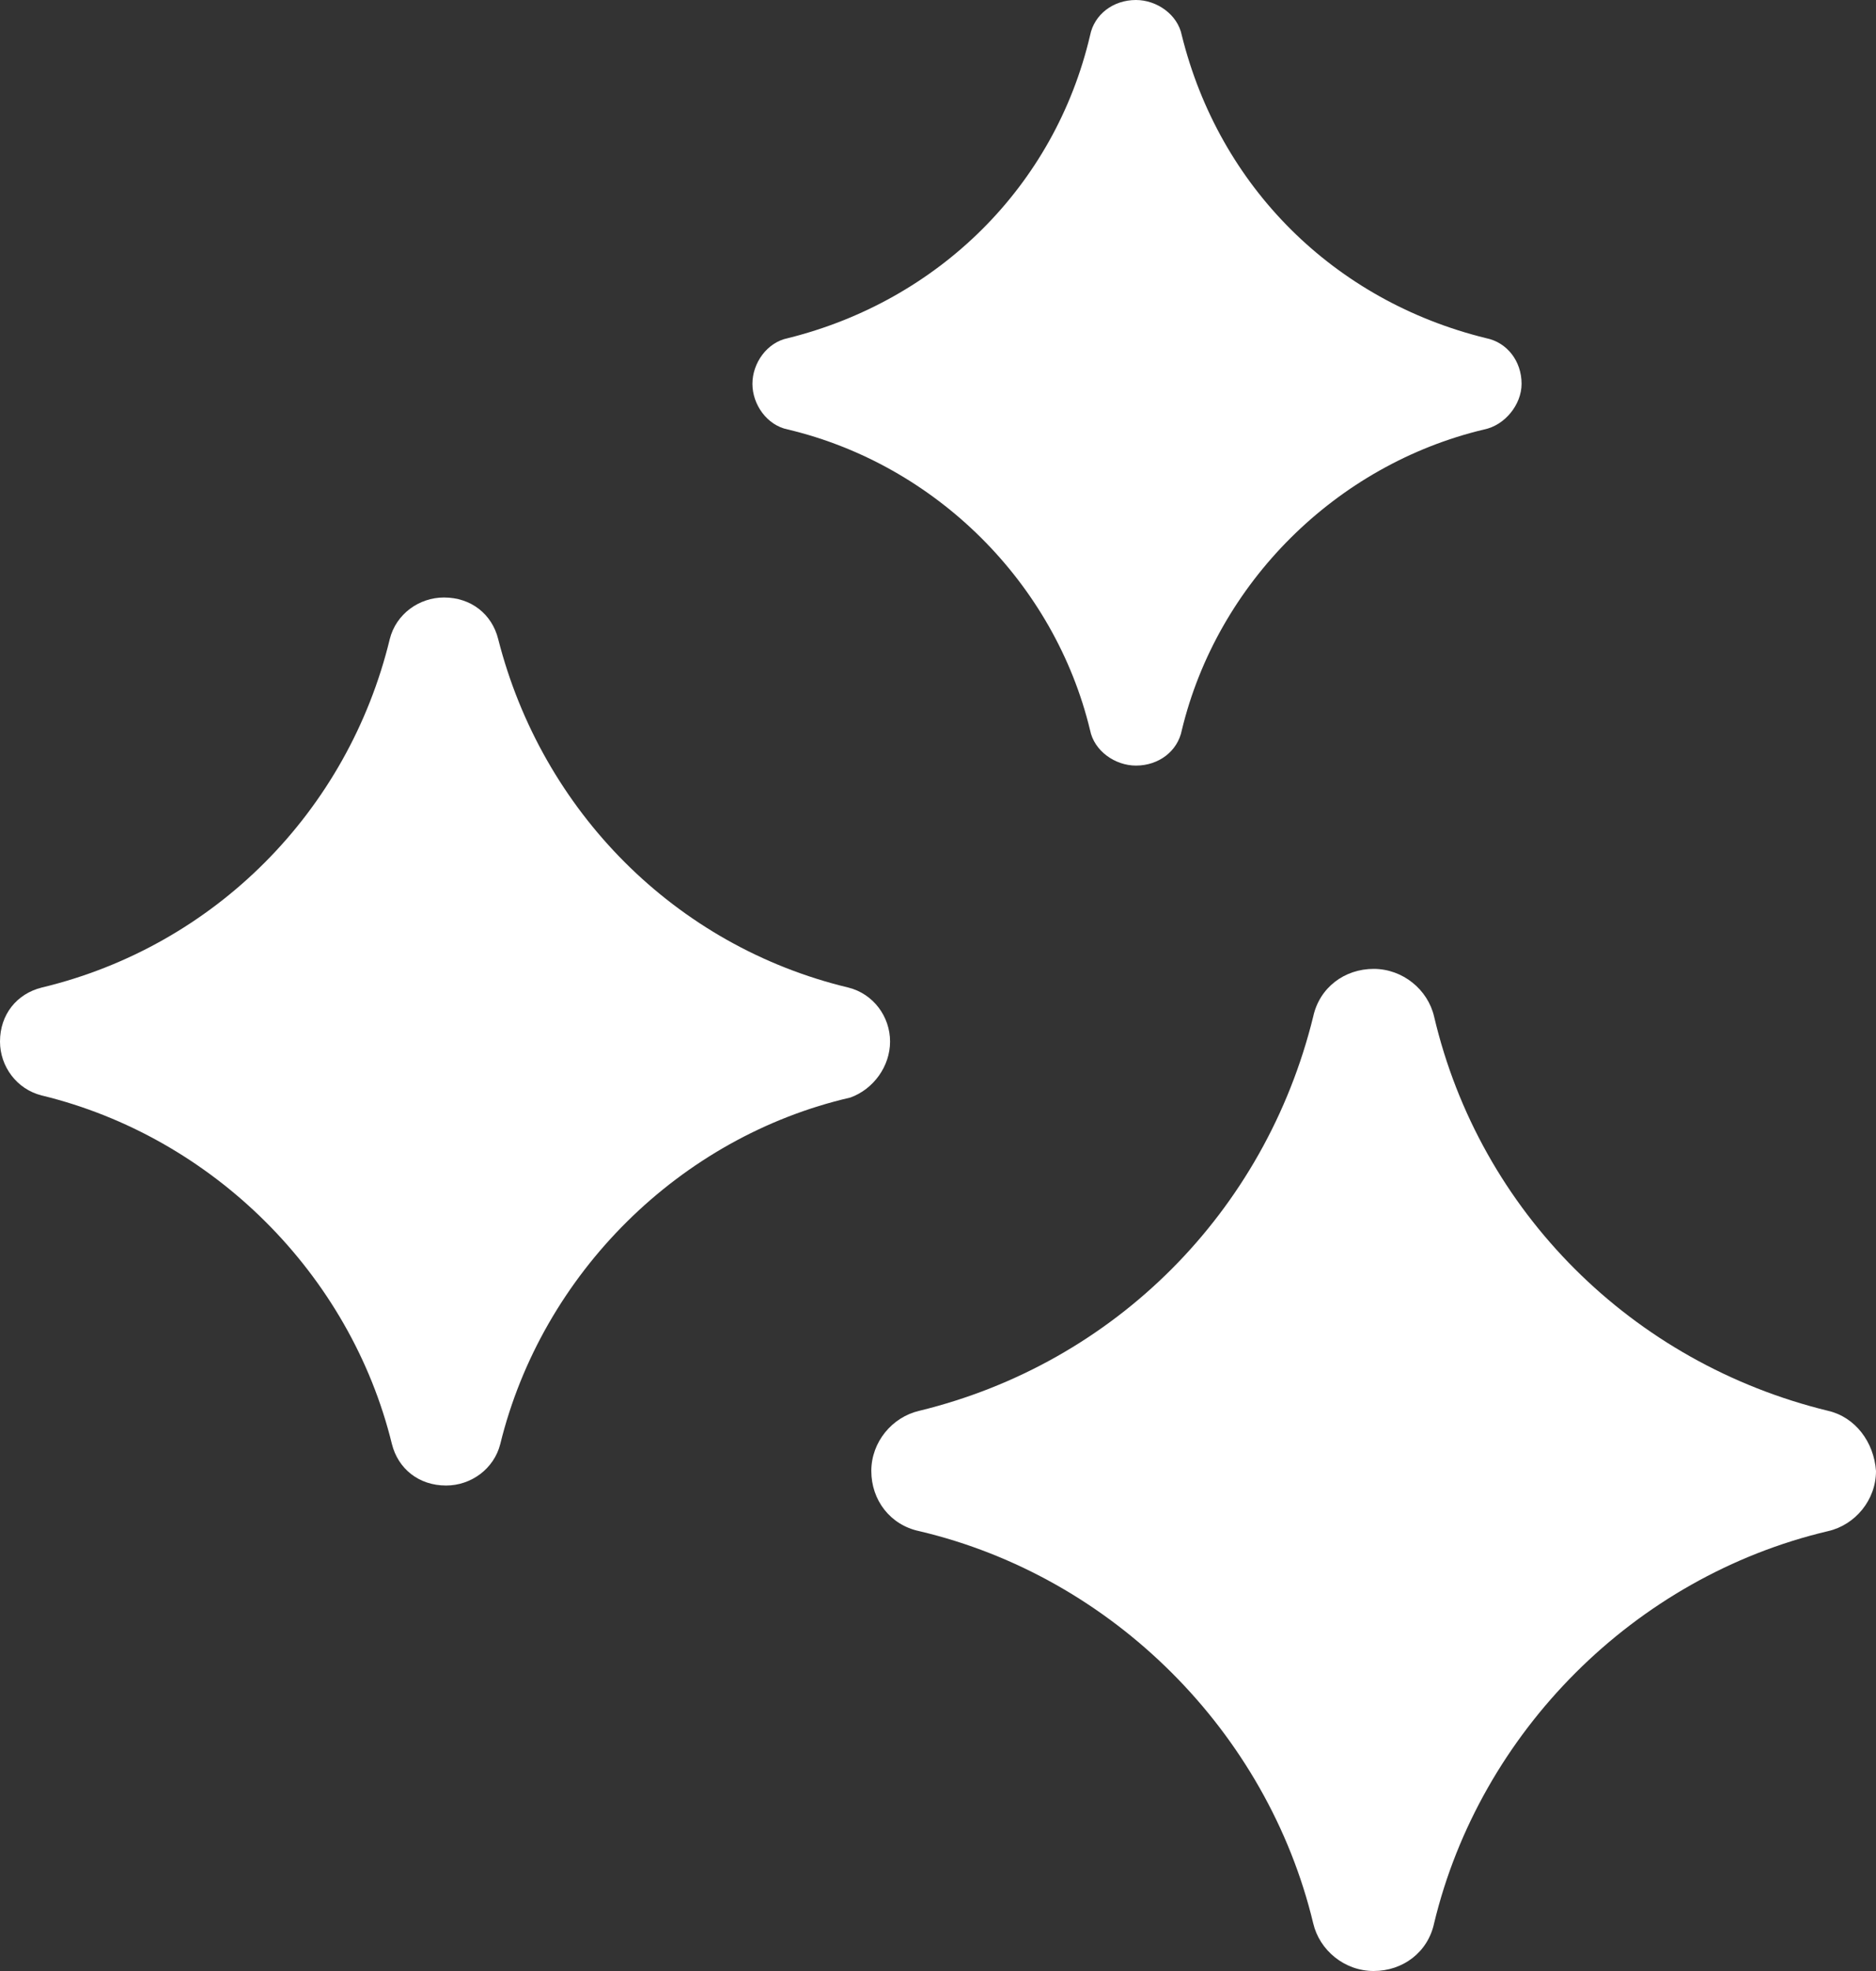 <svg xmlns="http://www.w3.org/2000/svg" fill="none" viewBox="0 0 40 42" height="42" width="40">
<rect x="0" y="0" width="40" height="42" fill="#333333" stroke="none"/>
<path fill="white" d="M18.978 22.194C18.978 21.663 18.622 21.177 18.089 21.044C14.4 20.16 11.556 17.286 10.622 13.617C10.489 13.086 10.044 12.732 9.467 12.732C8.933 12.732 8.444 13.086 8.311 13.617C7.422 17.286 4.578 20.16 0.889 21.044C0.356 21.177 0 21.619 0 22.194C0 22.724 0.356 23.21 0.889 23.343C4.533 24.227 7.467 27.145 8.356 30.77C8.489 31.301 8.933 31.655 9.511 31.655C10.044 31.655 10.533 31.301 10.667 30.77C11.556 27.145 14.489 24.227 18.133 23.387C18.622 23.21 18.978 22.724 18.978 22.194Z"></path>
<path fill="white" d="M38.978 30.063C34.8 29.046 31.556 25.819 30.578 21.663C30.445 21.088 29.911 20.646 29.289 20.646C28.667 20.646 28.134 21.044 28 21.663C26.978 25.819 23.778 29.046 19.6 30.063C19.023 30.196 18.578 30.726 18.578 31.345C18.578 31.964 18.978 32.495 19.6 32.627C23.734 33.6 27.023 36.916 28 40.983C28.134 41.558 28.667 42 29.289 42C29.911 42 30.445 41.602 30.578 40.983C31.556 36.916 34.845 33.6 38.978 32.627C39.556 32.495 40 31.964 40 31.345C39.956 30.726 39.556 30.196 38.978 30.063Z"></path>
<path fill="white" d="M16.799 9.152C19.954 9.903 22.487 12.423 23.243 15.562C23.332 16.004 23.776 16.314 24.221 16.314C24.71 16.314 25.11 16.004 25.198 15.562C25.954 12.423 28.487 9.903 31.643 9.152C32.087 9.063 32.443 8.621 32.443 8.179C32.443 7.693 32.132 7.295 31.687 7.206C28.443 6.411 25.998 3.979 25.198 0.752C25.11 0.309 24.665 0 24.221 0C23.732 0 23.332 0.309 23.243 0.752C22.487 3.979 19.998 6.411 16.799 7.206C16.354 7.295 16.043 7.737 16.043 8.179C16.043 8.621 16.354 9.063 16.799 9.152Z"></path>
</svg>
